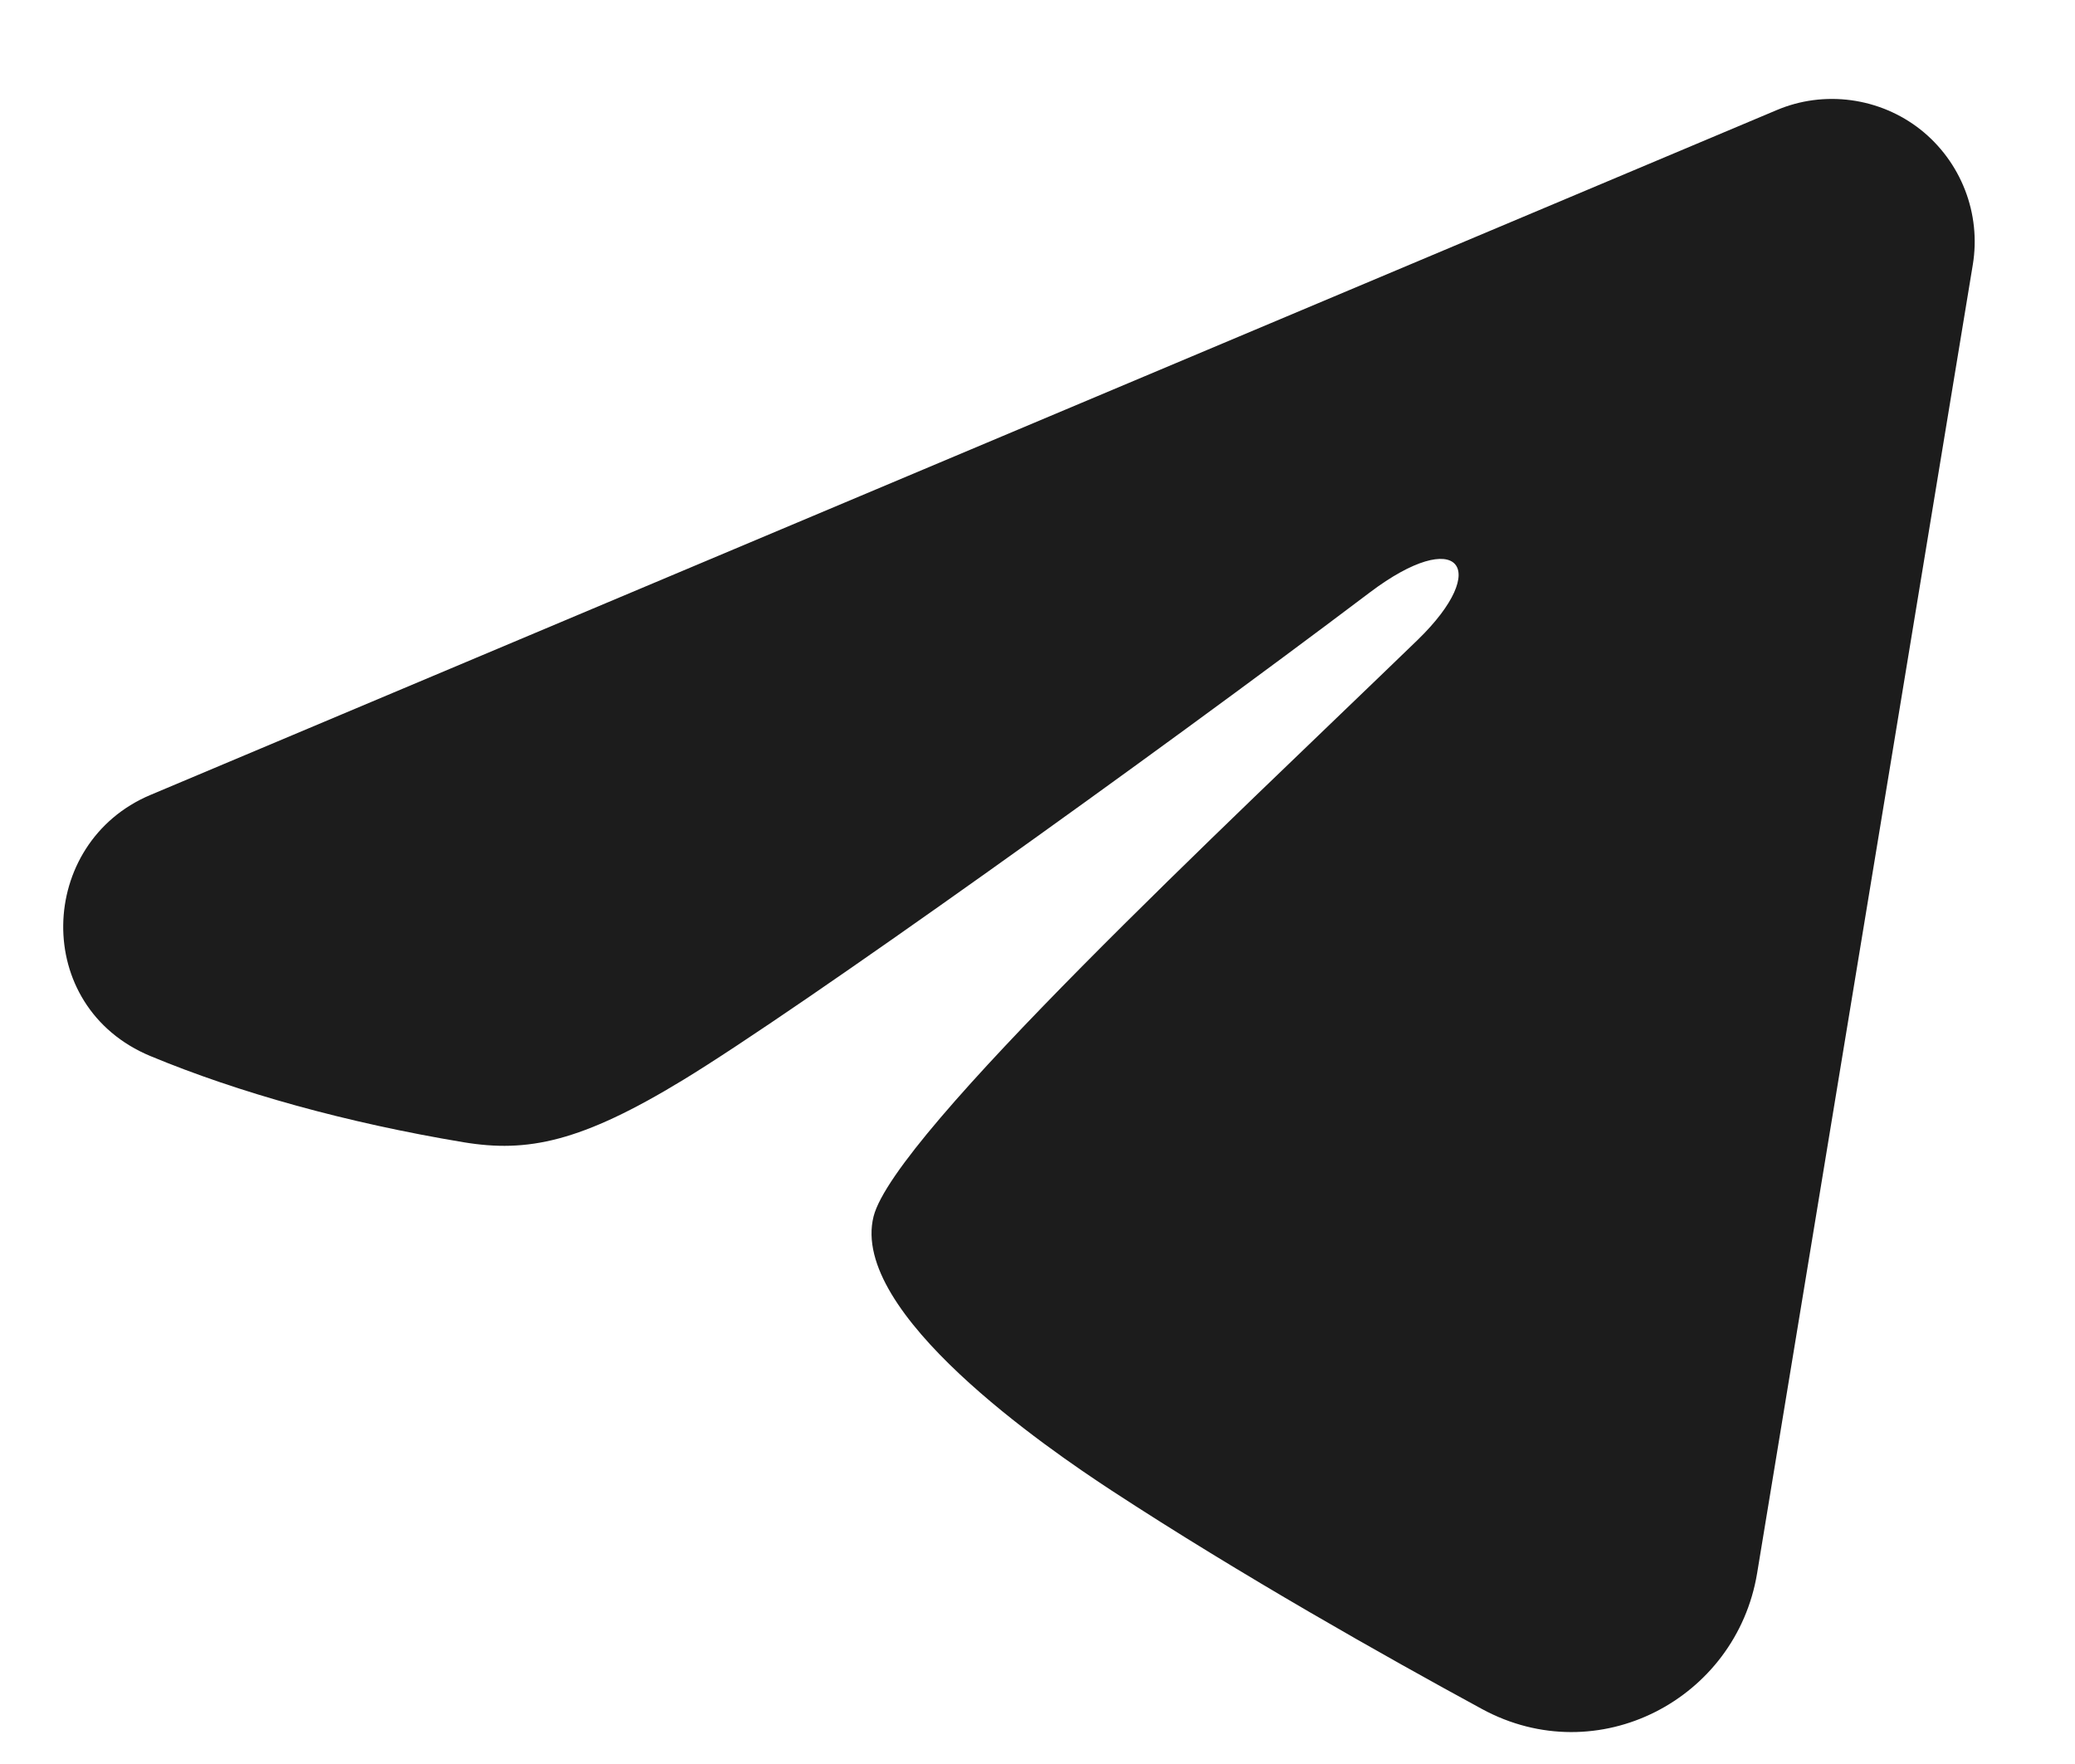<svg width="20" height="17" viewBox="0 0 20 17" fill="none" xmlns="http://www.w3.org/2000/svg">
<path fill-rule="evenodd" clip-rule="evenodd" d="M17.125 1.061C17.351 0.965 17.599 0.933 17.843 0.966C18.086 0.999 18.317 1.096 18.51 1.248C18.703 1.401 18.851 1.602 18.94 1.831C19.029 2.06 19.055 2.309 19.015 2.551L16.936 15.162C16.734 16.378 15.4 17.076 14.284 16.47C13.351 15.963 11.965 15.182 10.718 14.367C10.095 13.959 8.186 12.653 8.42 11.723C8.622 10.929 11.83 7.942 13.664 6.167C14.383 5.469 14.055 5.067 13.205 5.708C11.095 7.301 7.707 9.724 6.587 10.406C5.599 11.008 5.084 11.11 4.468 11.008C3.344 10.821 2.301 10.531 1.451 10.178C0.301 9.701 0.357 8.121 1.45 7.661L17.125 1.061Z" fill="#1C1C1C"/>
</svg>
